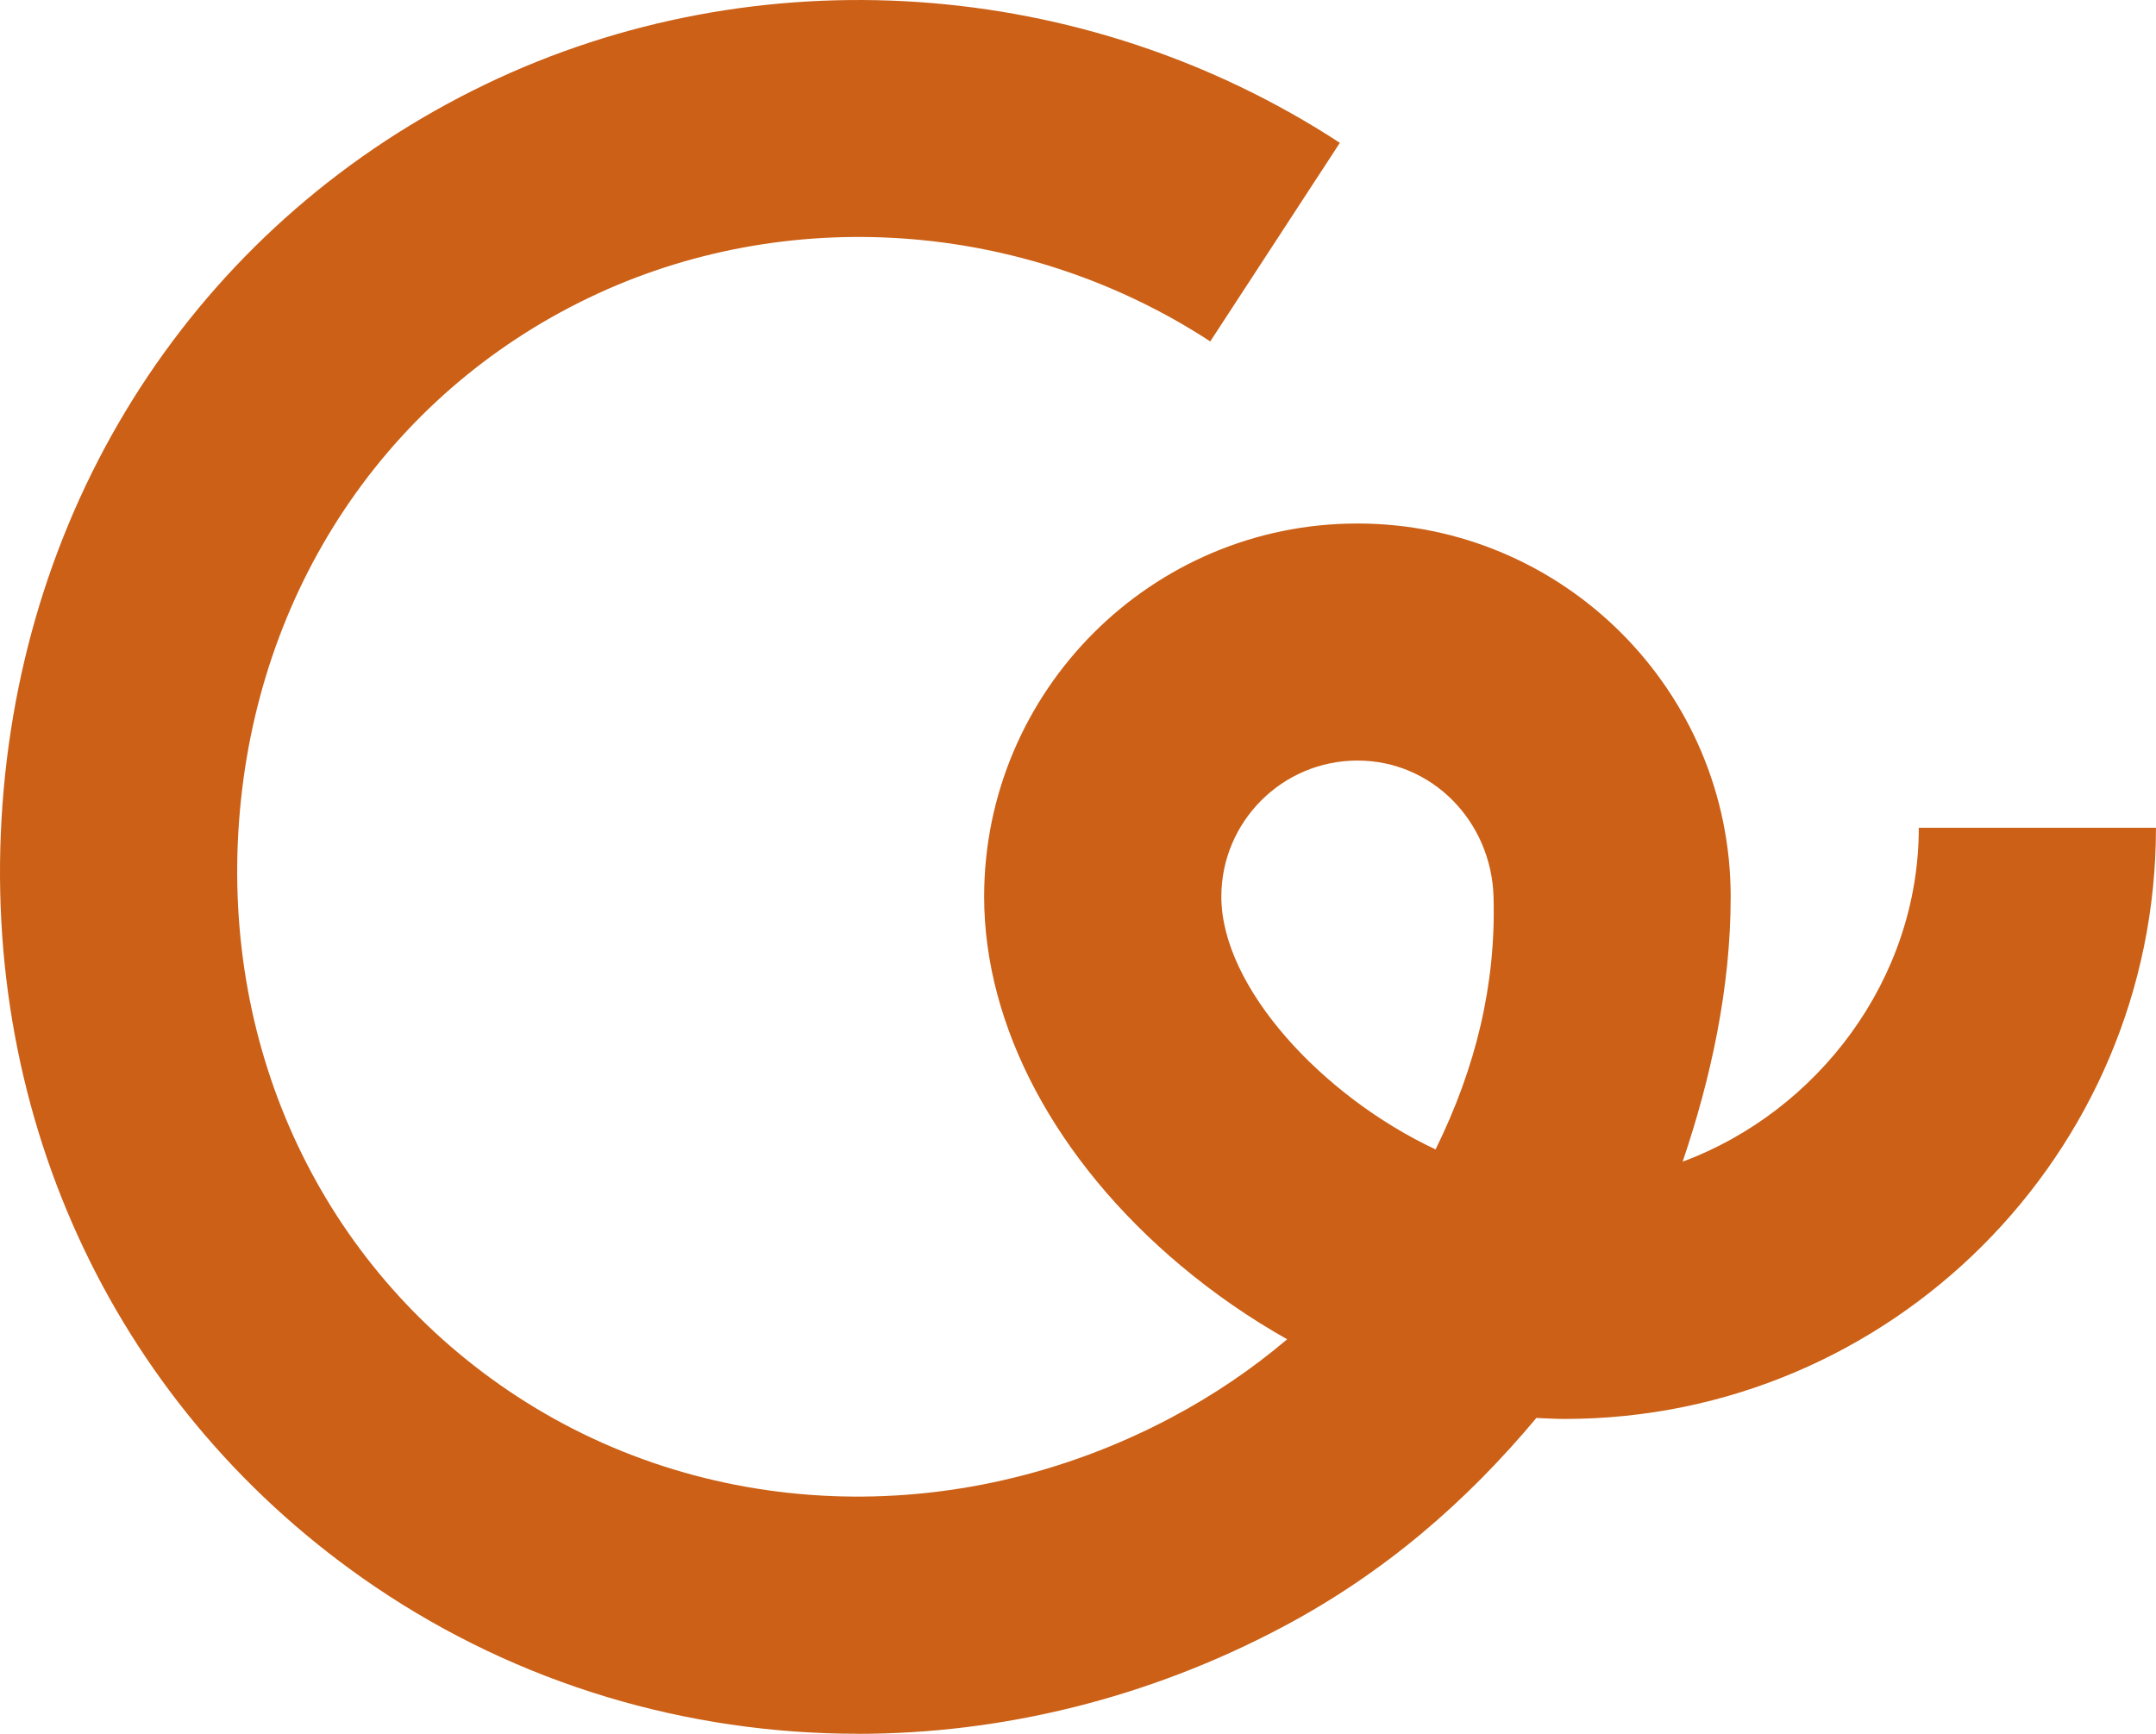 <svg xmlns="http://www.w3.org/2000/svg" fill="inherit" viewBox="0 0 83.261 66.966">
  <path fill="#cb6016" d="M33.121 66.966c-6.58 0-13.069-1.906-18.638-5.68-9.91-6.717-15.287-18.024-14.385-30.245C.999 18.828 7.973 8.441 18.753 3.255c10.483-5.043 23.124-4.177 32.99 2.262l-5.005 7.67c-7.199-4.698-16.4-5.341-24.014-1.678-7.791 3.748-12.835 11.302-13.492 20.207-.658 8.913 3.226 17.134 10.39 21.99 7.468 5.063 17.281 5.464 25.609 1.049 1.635-.867 3.132-1.884 4.477-3.026-1.431-.807-2.812-1.758-4.098-2.836-4.832-4.051-7.604-9.248-7.604-14.258 0-7.949 6.467-14.415 14.415-14.415s14.415 6.467 14.415 14.415c0 3.537-.769 7.028-1.855 10.235 5.204-1.936 9.12-7.029 9.12-12.898h9.159c0 12.59-10.243 22.834-22.834 22.834-.286 0-.802-.022-1.093-.038-2.693 3.219-5.847 5.978-9.813 8.08-5.194 2.754-10.83 4.12-16.401 4.121zm19.301-37.59c-2.899 0-5.256 2.358-5.256 5.256 0 3.505 3.905 7.713 8.273 9.764 1.563-3.168 2.339-6.401 2.239-9.764-.086-2.897-2.358-5.256-5.256-5.256z"/>
</svg>
